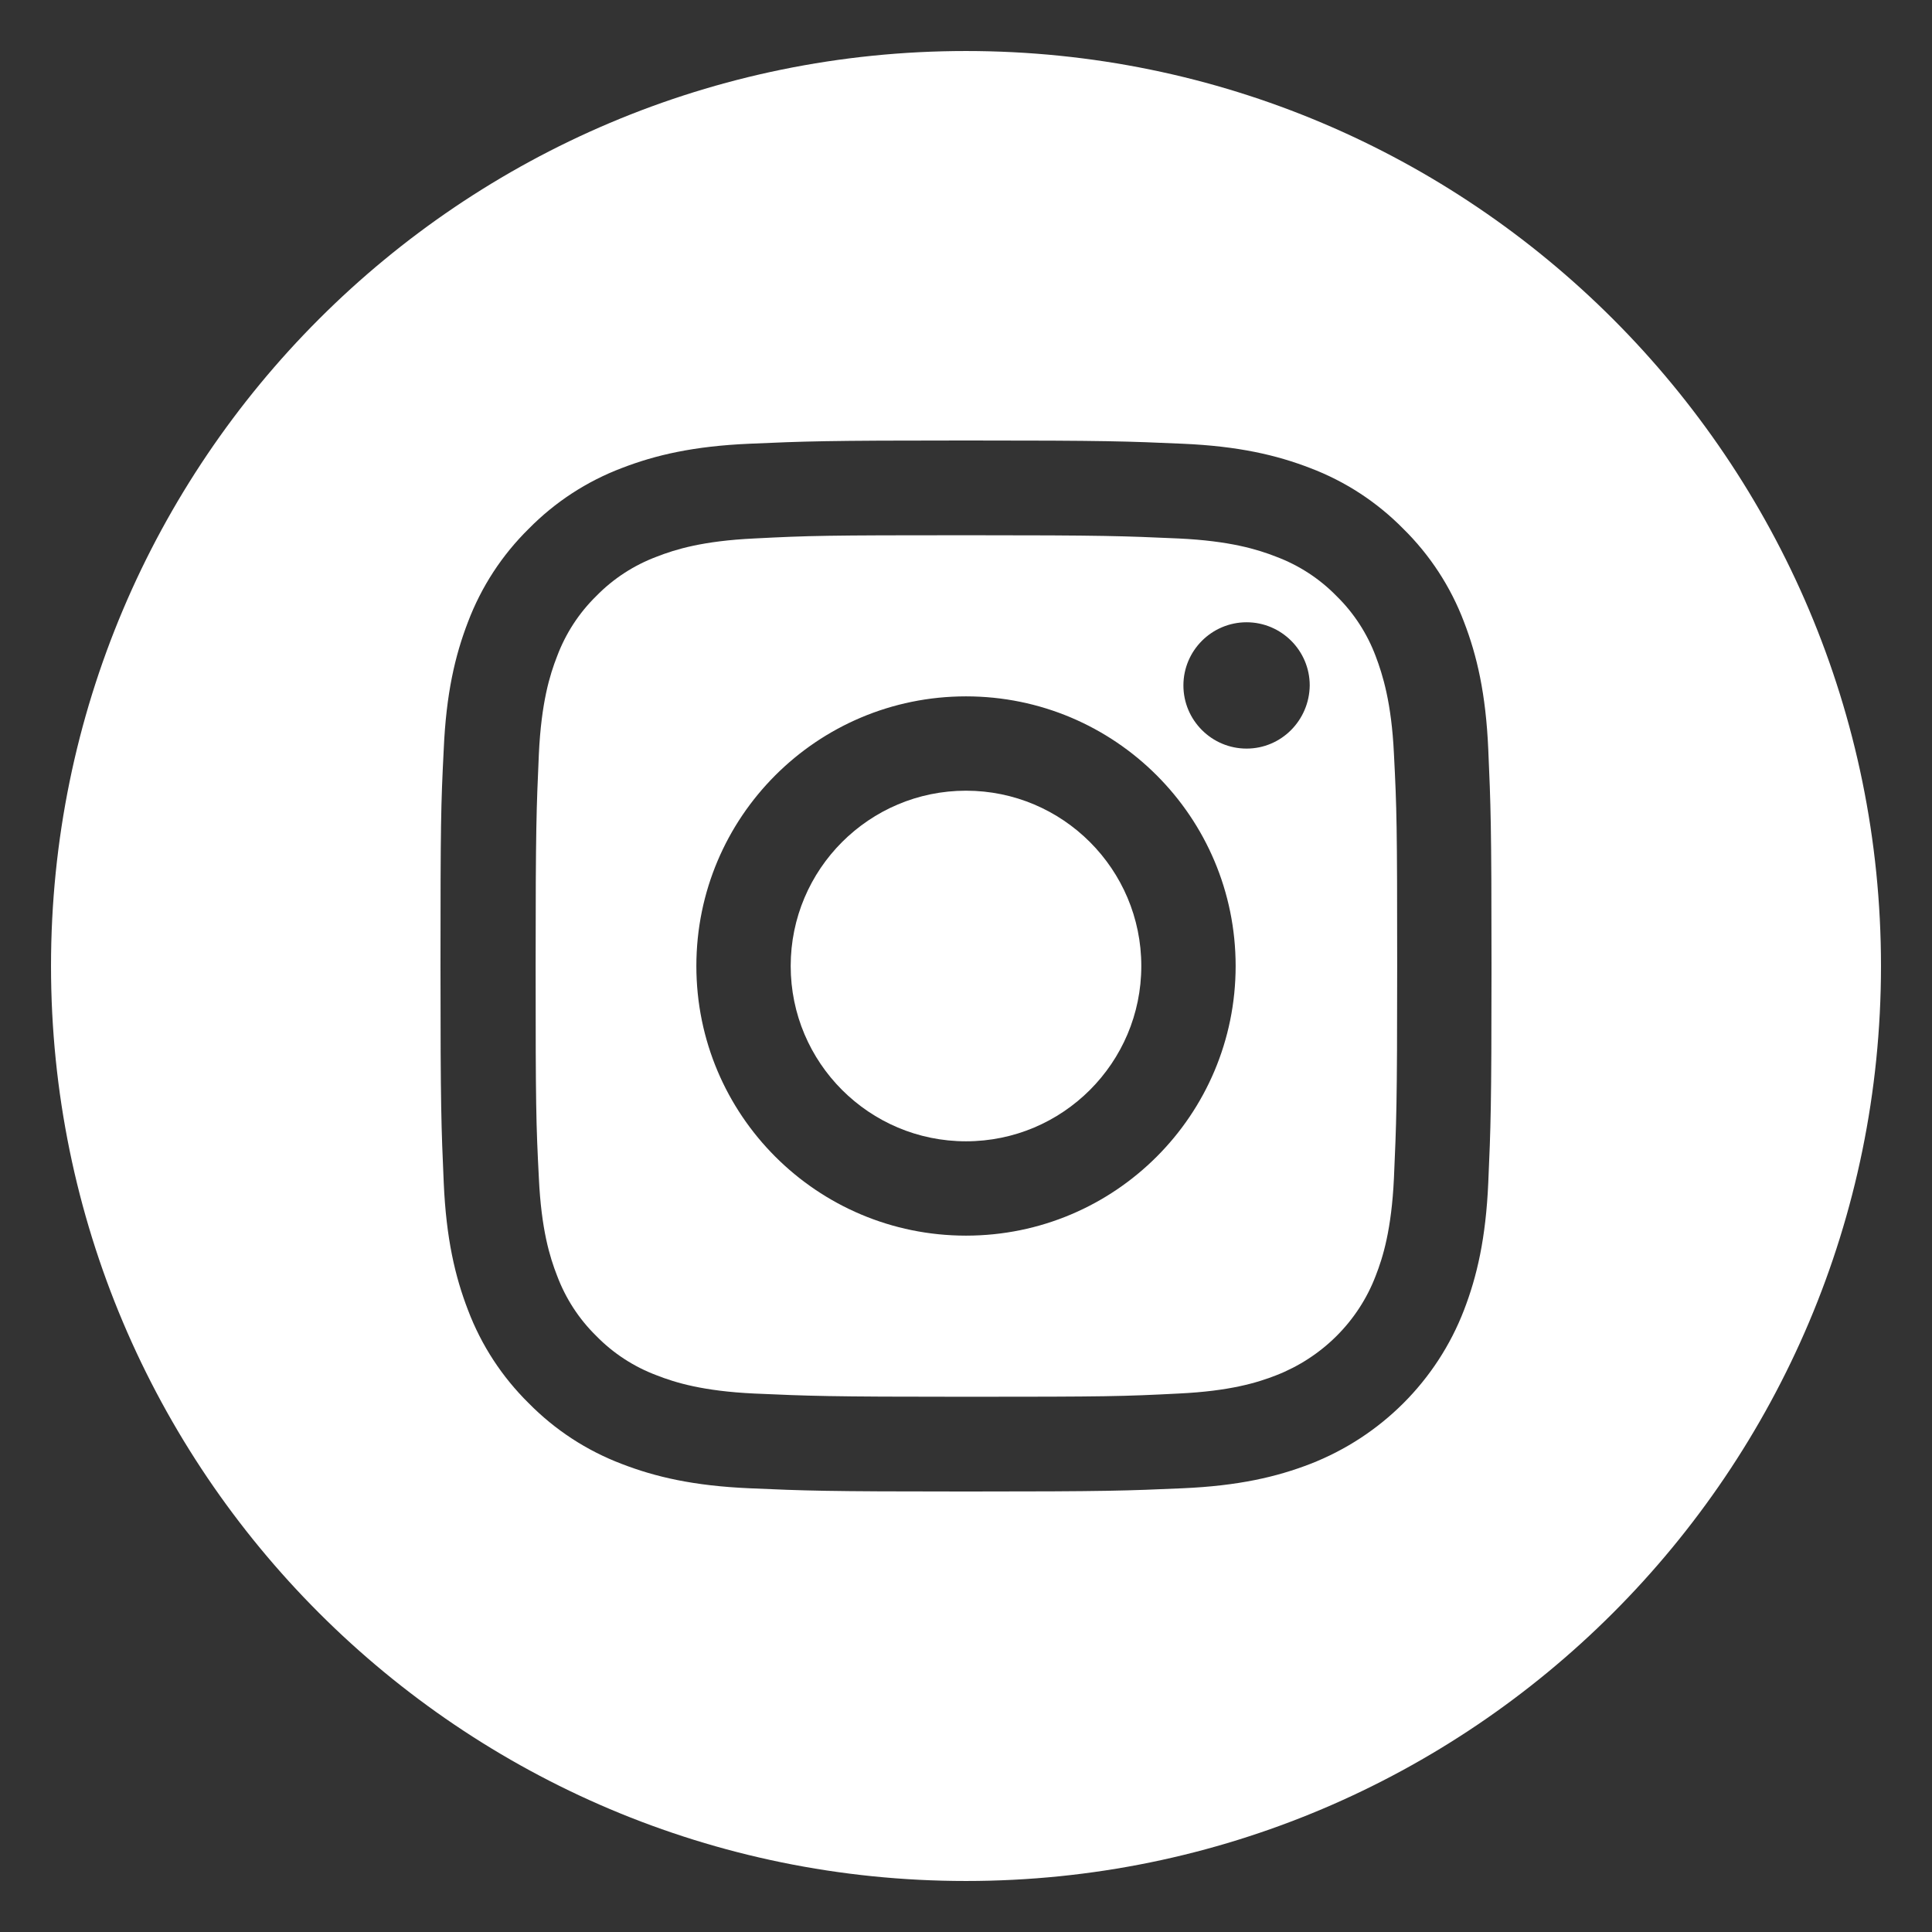 <?xml version="1.0" encoding="utf-8"?>
<!-- Generator: Adobe Illustrator 21.0.2, SVG Export Plug-In . SVG Version: 6.00 Build 0)  -->
<svg version="1.1" id="Capa_1" xmlns="http://www.w3.org/2000/svg" xmlns:xlink="http://www.w3.org/1999/xlink" x="0px" y="0px"
	 width="477.2px" height="477.2px" viewBox="0 0 477.2 477.2" style="enable-background:new 0 0 477.2 477.2;" xml:space="preserve"
	>
<rect x="0" y="0" width="477.2" height="477.2" fill="#333333" stroke="none"/>
<style type="text/css">
	.st0{fill:#FFFFFF;}
</style>
<g>
	<path class="st0" d="M281.9,238.6c0,23.9-19.4,43.3-43.3,43.3s-43.3-19.4-43.3-43.3s19.4-43.3,43.3-43.3S281.9,214.7,281.9,238.6z"
		/>
	<path class="st0" d="M339.8,162.1c-2.1-5.6-5.4-10.7-9.7-14.9c-4.2-4.3-9.3-7.6-14.9-9.7c-4.6-1.8-11.4-3.9-24.1-4.5
		c-13.7-0.6-17.8-0.8-52.4-0.8c-34.7,0-38.8,0.1-52.4,0.8c-12.7,0.6-19.5,2.7-24.1,4.5c-5.6,2.1-10.7,5.4-14.9,9.7
		c-4.3,4.2-7.6,9.3-9.7,14.9c-1.8,4.6-3.9,11.4-4.5,24.1c-0.6,13.7-0.8,17.8-0.8,52.4c0,34.7,0.1,38.8,0.8,52.4
		c0.6,12.7,2.7,19.5,4.5,24.1c2.1,5.6,5.4,10.7,9.7,14.9c4.2,4.3,9.3,7.6,14.9,9.7c4.6,1.8,11.4,3.9,24.1,4.5
		c13.7,0.6,17.8,0.8,52.4,0.8c34.7,0,38.8-0.1,52.4-0.8c12.7-0.6,19.5-2.7,24.1-4.5c11.3-4.4,20.3-13.3,24.6-24.6
		c1.8-4.6,3.9-11.4,4.5-24.1c0.6-13.7,0.8-17.8,0.8-52.4c0-34.7-0.1-38.8-0.8-52.4C343.7,173.5,341.5,166.6,339.8,162.1z
		 M238.6,305.2c-36.8,0-66.6-29.8-66.6-66.6s29.8-66.6,66.6-66.6c36.8,0,66.6,29.8,66.6,66.6S275.4,305.2,238.6,305.2z M307.9,184.9
		c-8.6,0-15.6-7-15.6-15.6s7-15.6,15.6-15.6s15.6,7,15.6,15.6C323.4,177.9,316.5,184.9,307.9,184.9z"/>
	<path class="st0" d="M238.6,12.6c-124.8,0-226,101.2-226,226s101.2,226,226,226s226-101.2,226-226S363.4,12.6,238.6,12.6z
		 M367.6,292.1c-0.6,13.8-2.8,23.2-6,31.5c-6.7,17.4-20.5,31.2-38,38c-8.3,3.2-17.7,5.4-31.5,6c-13.8,0.6-18.3,0.8-53.5,0.8
		c-35.2,0-39.7-0.2-53.5-0.8c-13.8-0.6-23.2-2.8-31.5-6c-8.7-3.3-16.5-8.4-23-15c-6.6-6.5-11.7-14.3-15-23c-3.2-8.3-5.4-17.7-6-31.5
		c-0.6-13.8-0.8-18.3-0.8-53.5s0.1-39.7,0.8-53.5c0.6-13.8,2.8-23.2,6-31.5c3.3-8.7,8.4-16.5,15-23c6.5-6.6,14.3-11.7,23-15
		c8.3-3.2,17.7-5.4,31.5-6c13.8-0.6,18.3-0.8,53.5-0.8s39.7,0.2,53.5,0.8c13.8,0.6,23.2,2.8,31.5,6c8.7,3.3,16.5,8.4,23,15
		c6.6,6.5,11.7,14.3,15,23c3.2,8.3,5.4,17.7,6,31.5c0.6,13.8,0.8,18.3,0.8,53.5S368.2,278.3,367.6,292.1z"/>
</g>
</svg>
